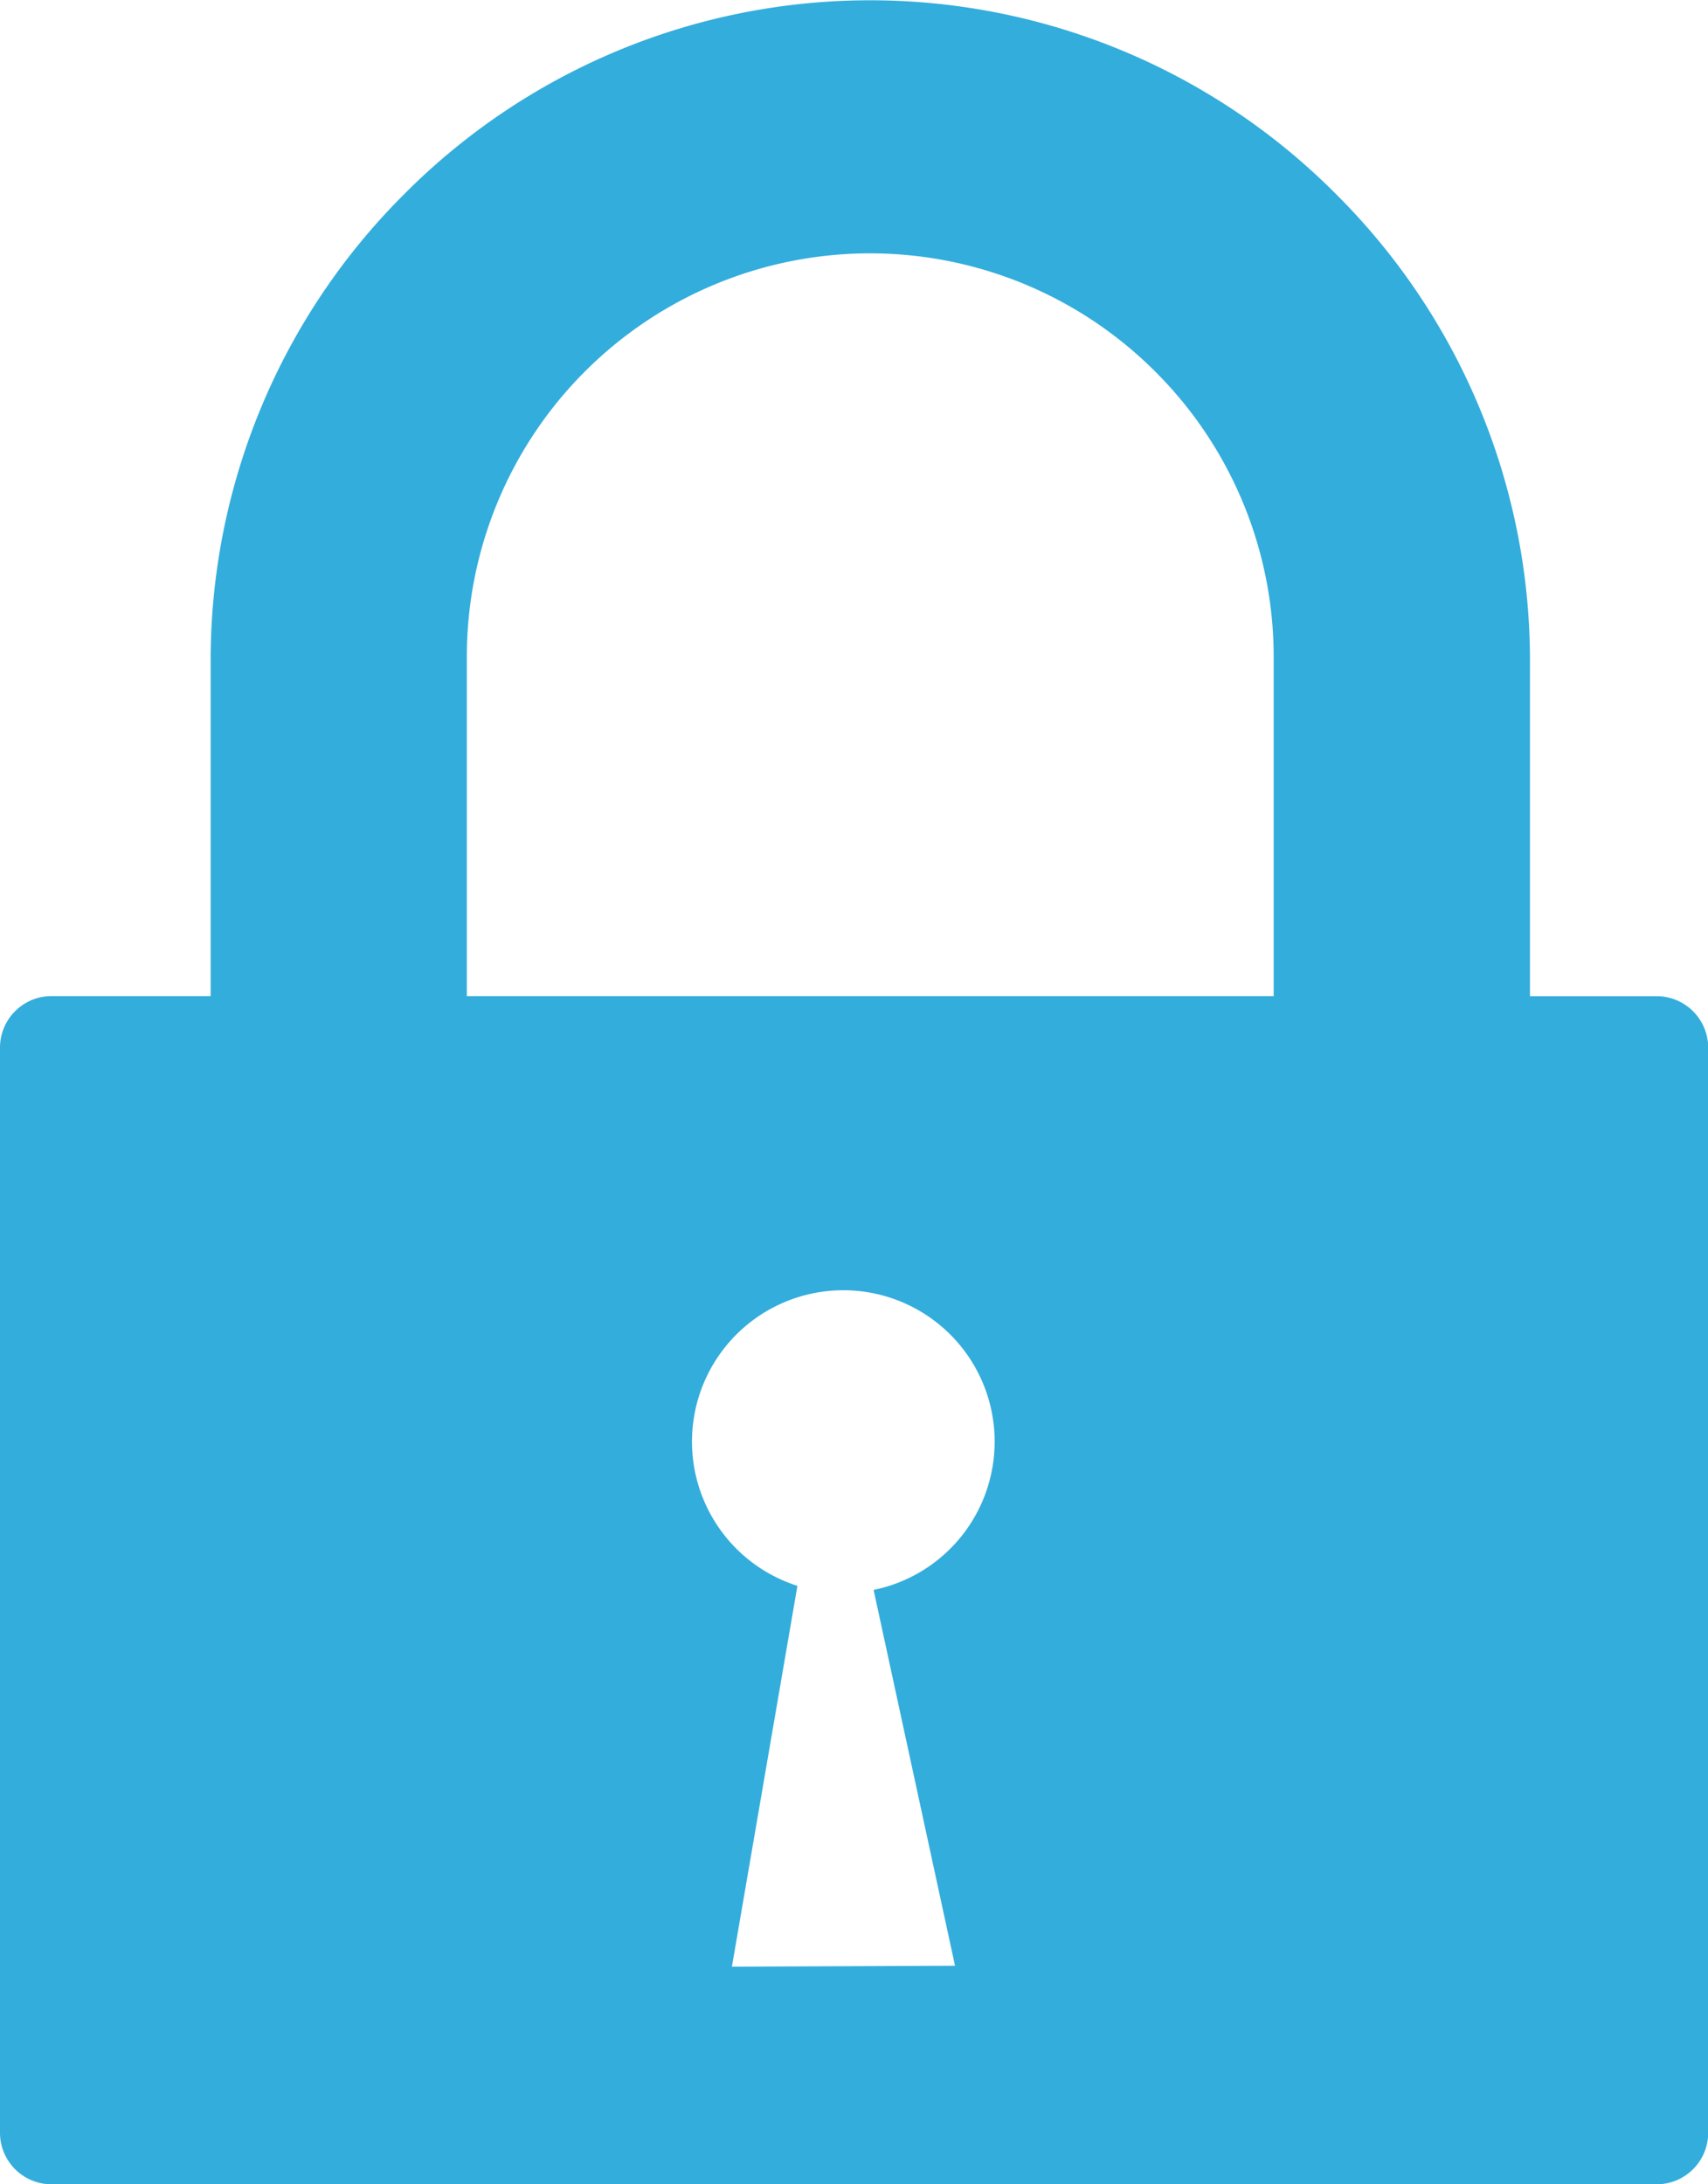 <svg id="lock-svgrepo-com" xmlns="http://www.w3.org/2000/svg" width="18.487" height="23.637" viewBox="0 0 18.487 23.637">
  <path id="Path_1102" data-name="Path 1102" d="M.556,10.779H2.28V7.14A7.118,7.118,0,0,1,4.376,2.1v0a7.11,7.11,0,0,1,10.084,0l0,0a7.118,7.118,0,0,1,2.1,5.041v3.639h1.373a.558.558,0,0,1,.556.556V23.081a.558.558,0,0,1-.556.556H.556A.558.558,0,0,1,0,23.081V11.335a.558.558,0,0,1,.556-.556Zm4.5,0h8.73V7.1A4.357,4.357,0,0,0,12.5,4.017h0A4.364,4.364,0,0,0,5.053,7.1v3.679Zm4.4,6.427.881,4.066-2.415.01.709-4.121a1.638,1.638,0,1,1,.825.044Z" fill="#33addc" fill-rule="evenodd"/>
</svg>
